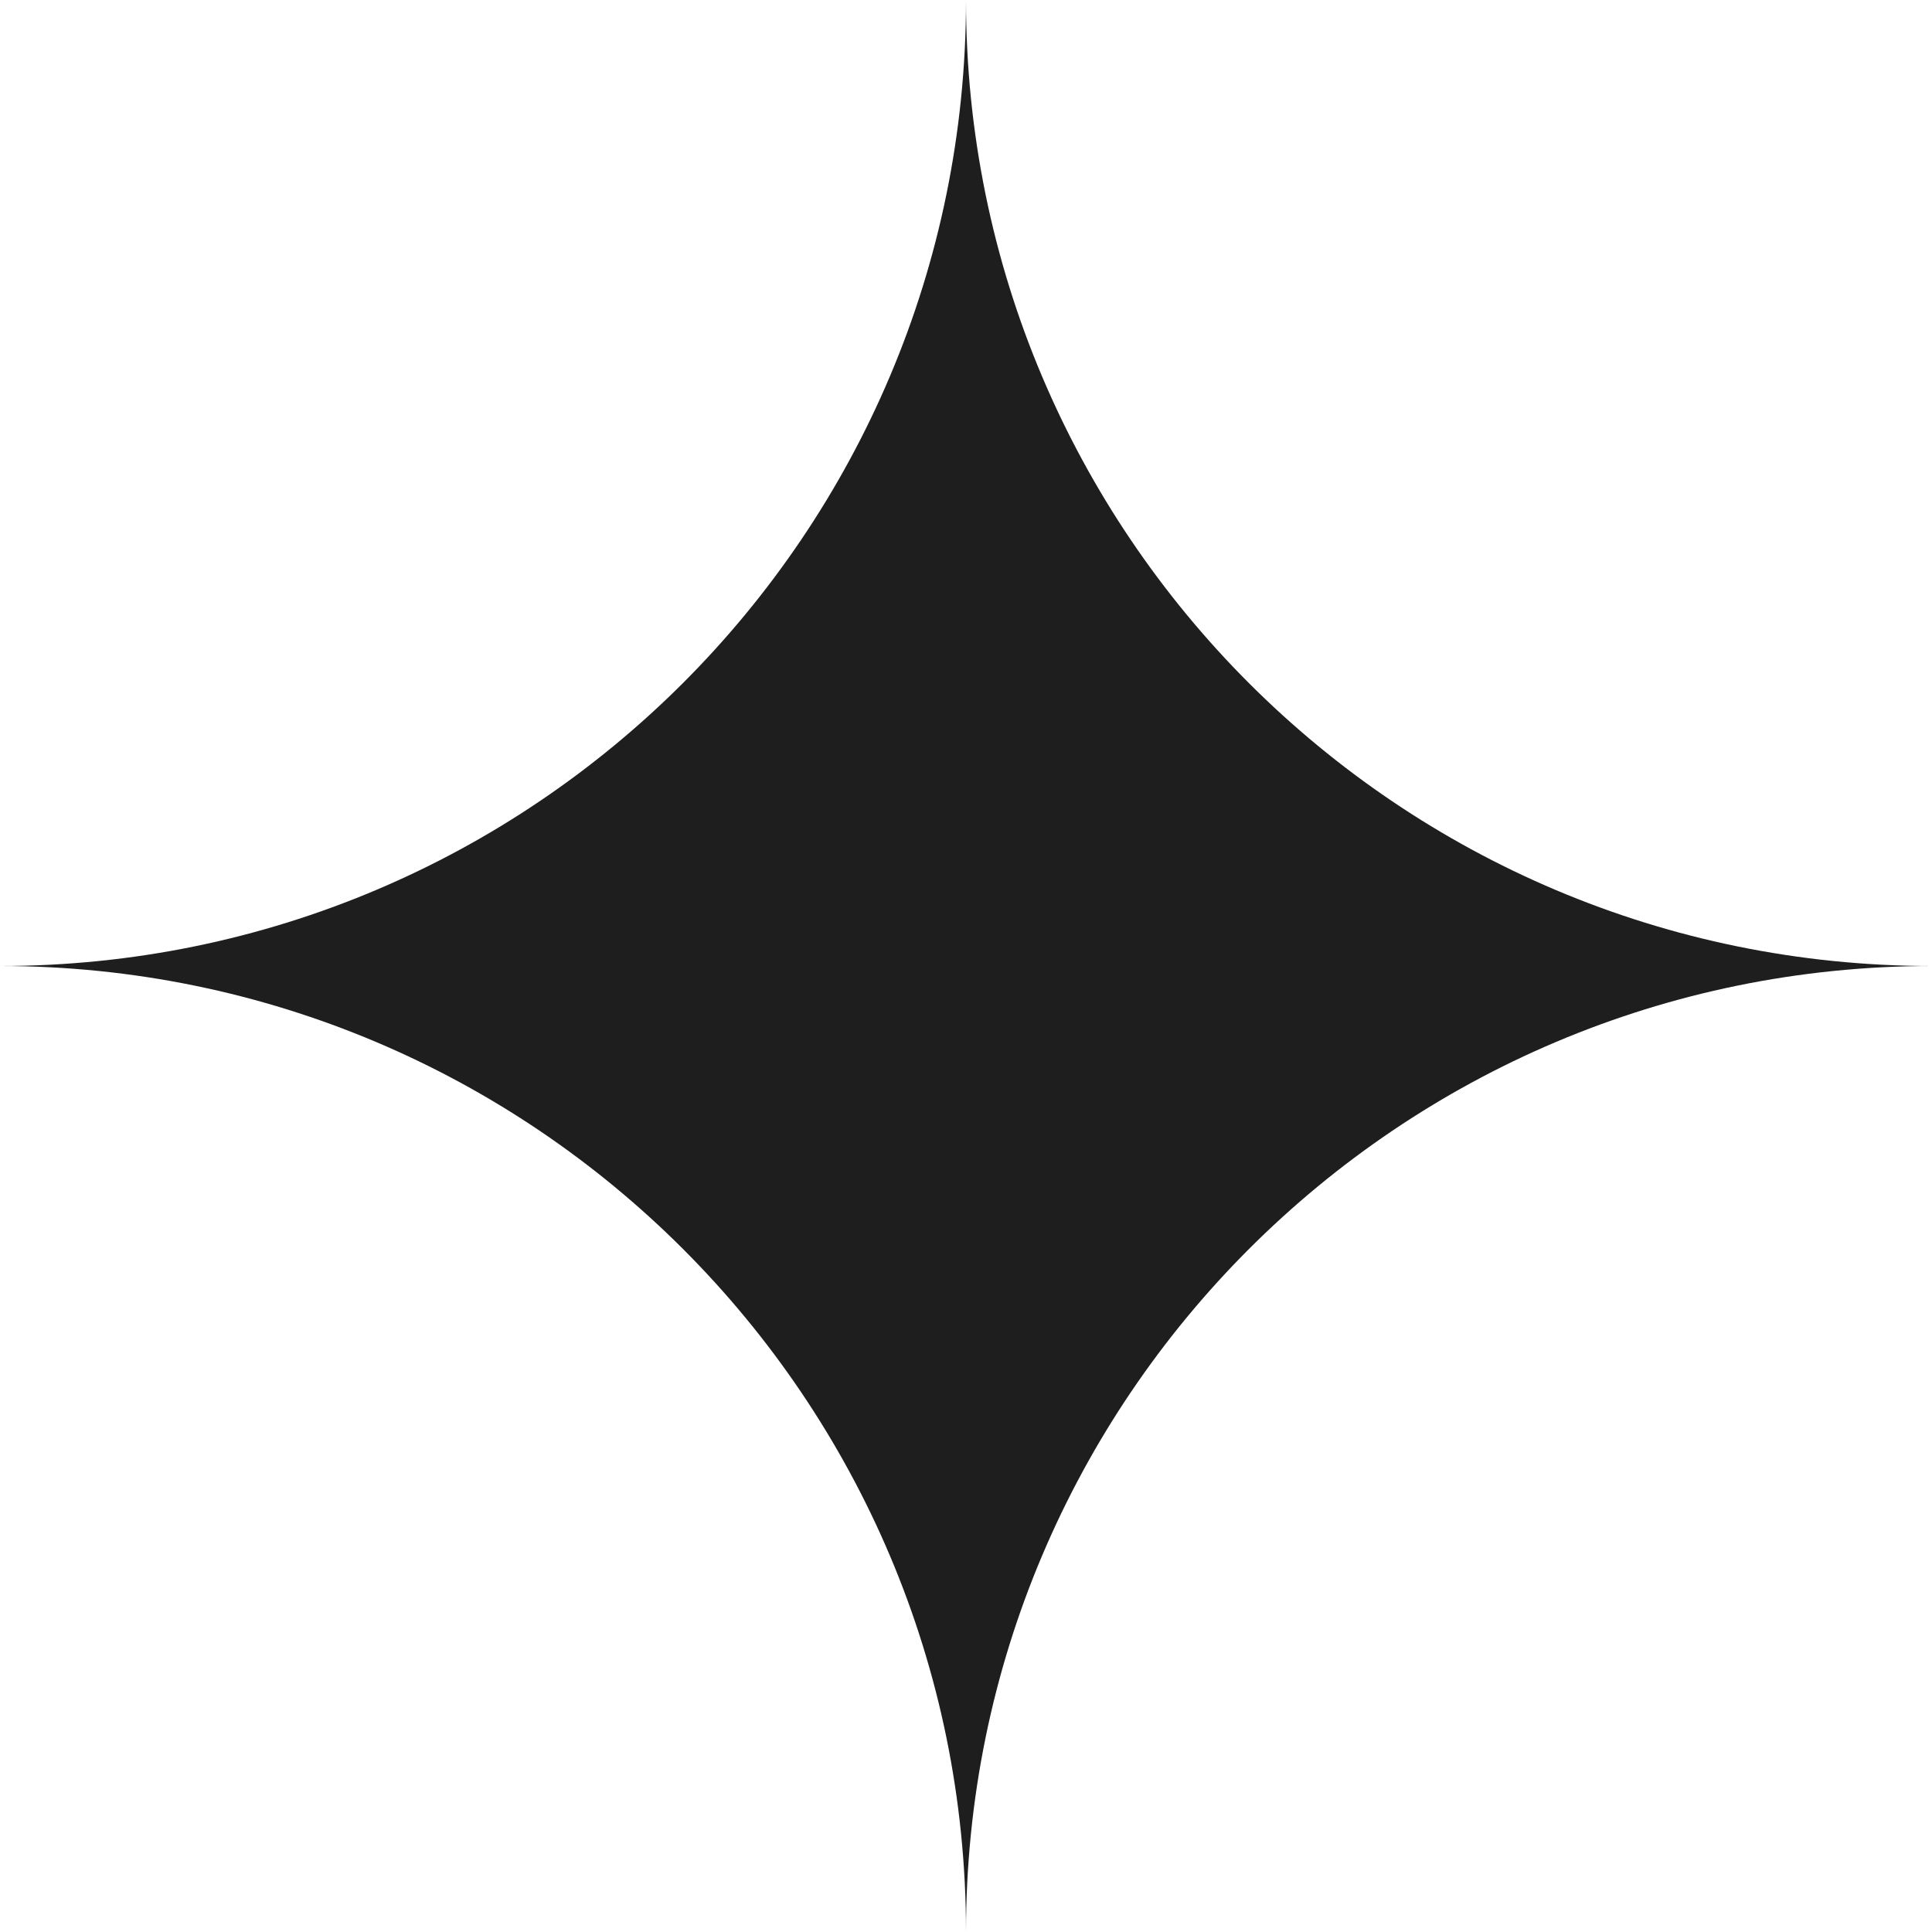 <?xml version="1.0" encoding="utf-8"?>
<!-- Generator: Adobe Illustrator 27.5.0, SVG Export Plug-In . SVG Version: 6.00 Build 0)  -->
<svg version="1.1" id="Camada_2_00000032618916910559517380000010228046636218561422_"
	 xmlns="http://www.w3.org/2000/svg" xmlns:xlink="http://www.w3.org/1999/xlink" x="0px" y="0px" viewBox="0 0 429.6 429.6"
	 style="enable-background:new 0 0 429.6 429.6;" xml:space="preserve">
<style type="text/css">
	.st0{fill:#1E1E1E;}
</style>
<path class="st0" d="M214.8,0c0,118.6-96.2,214.8-214.8,214.8c118.6,0,214.8,96.2,214.8,214.8c0-118.6,96.2-214.8,214.8-214.8
	C310.9,214.8,214.8,118.6,214.8,0z"/>
</svg>
